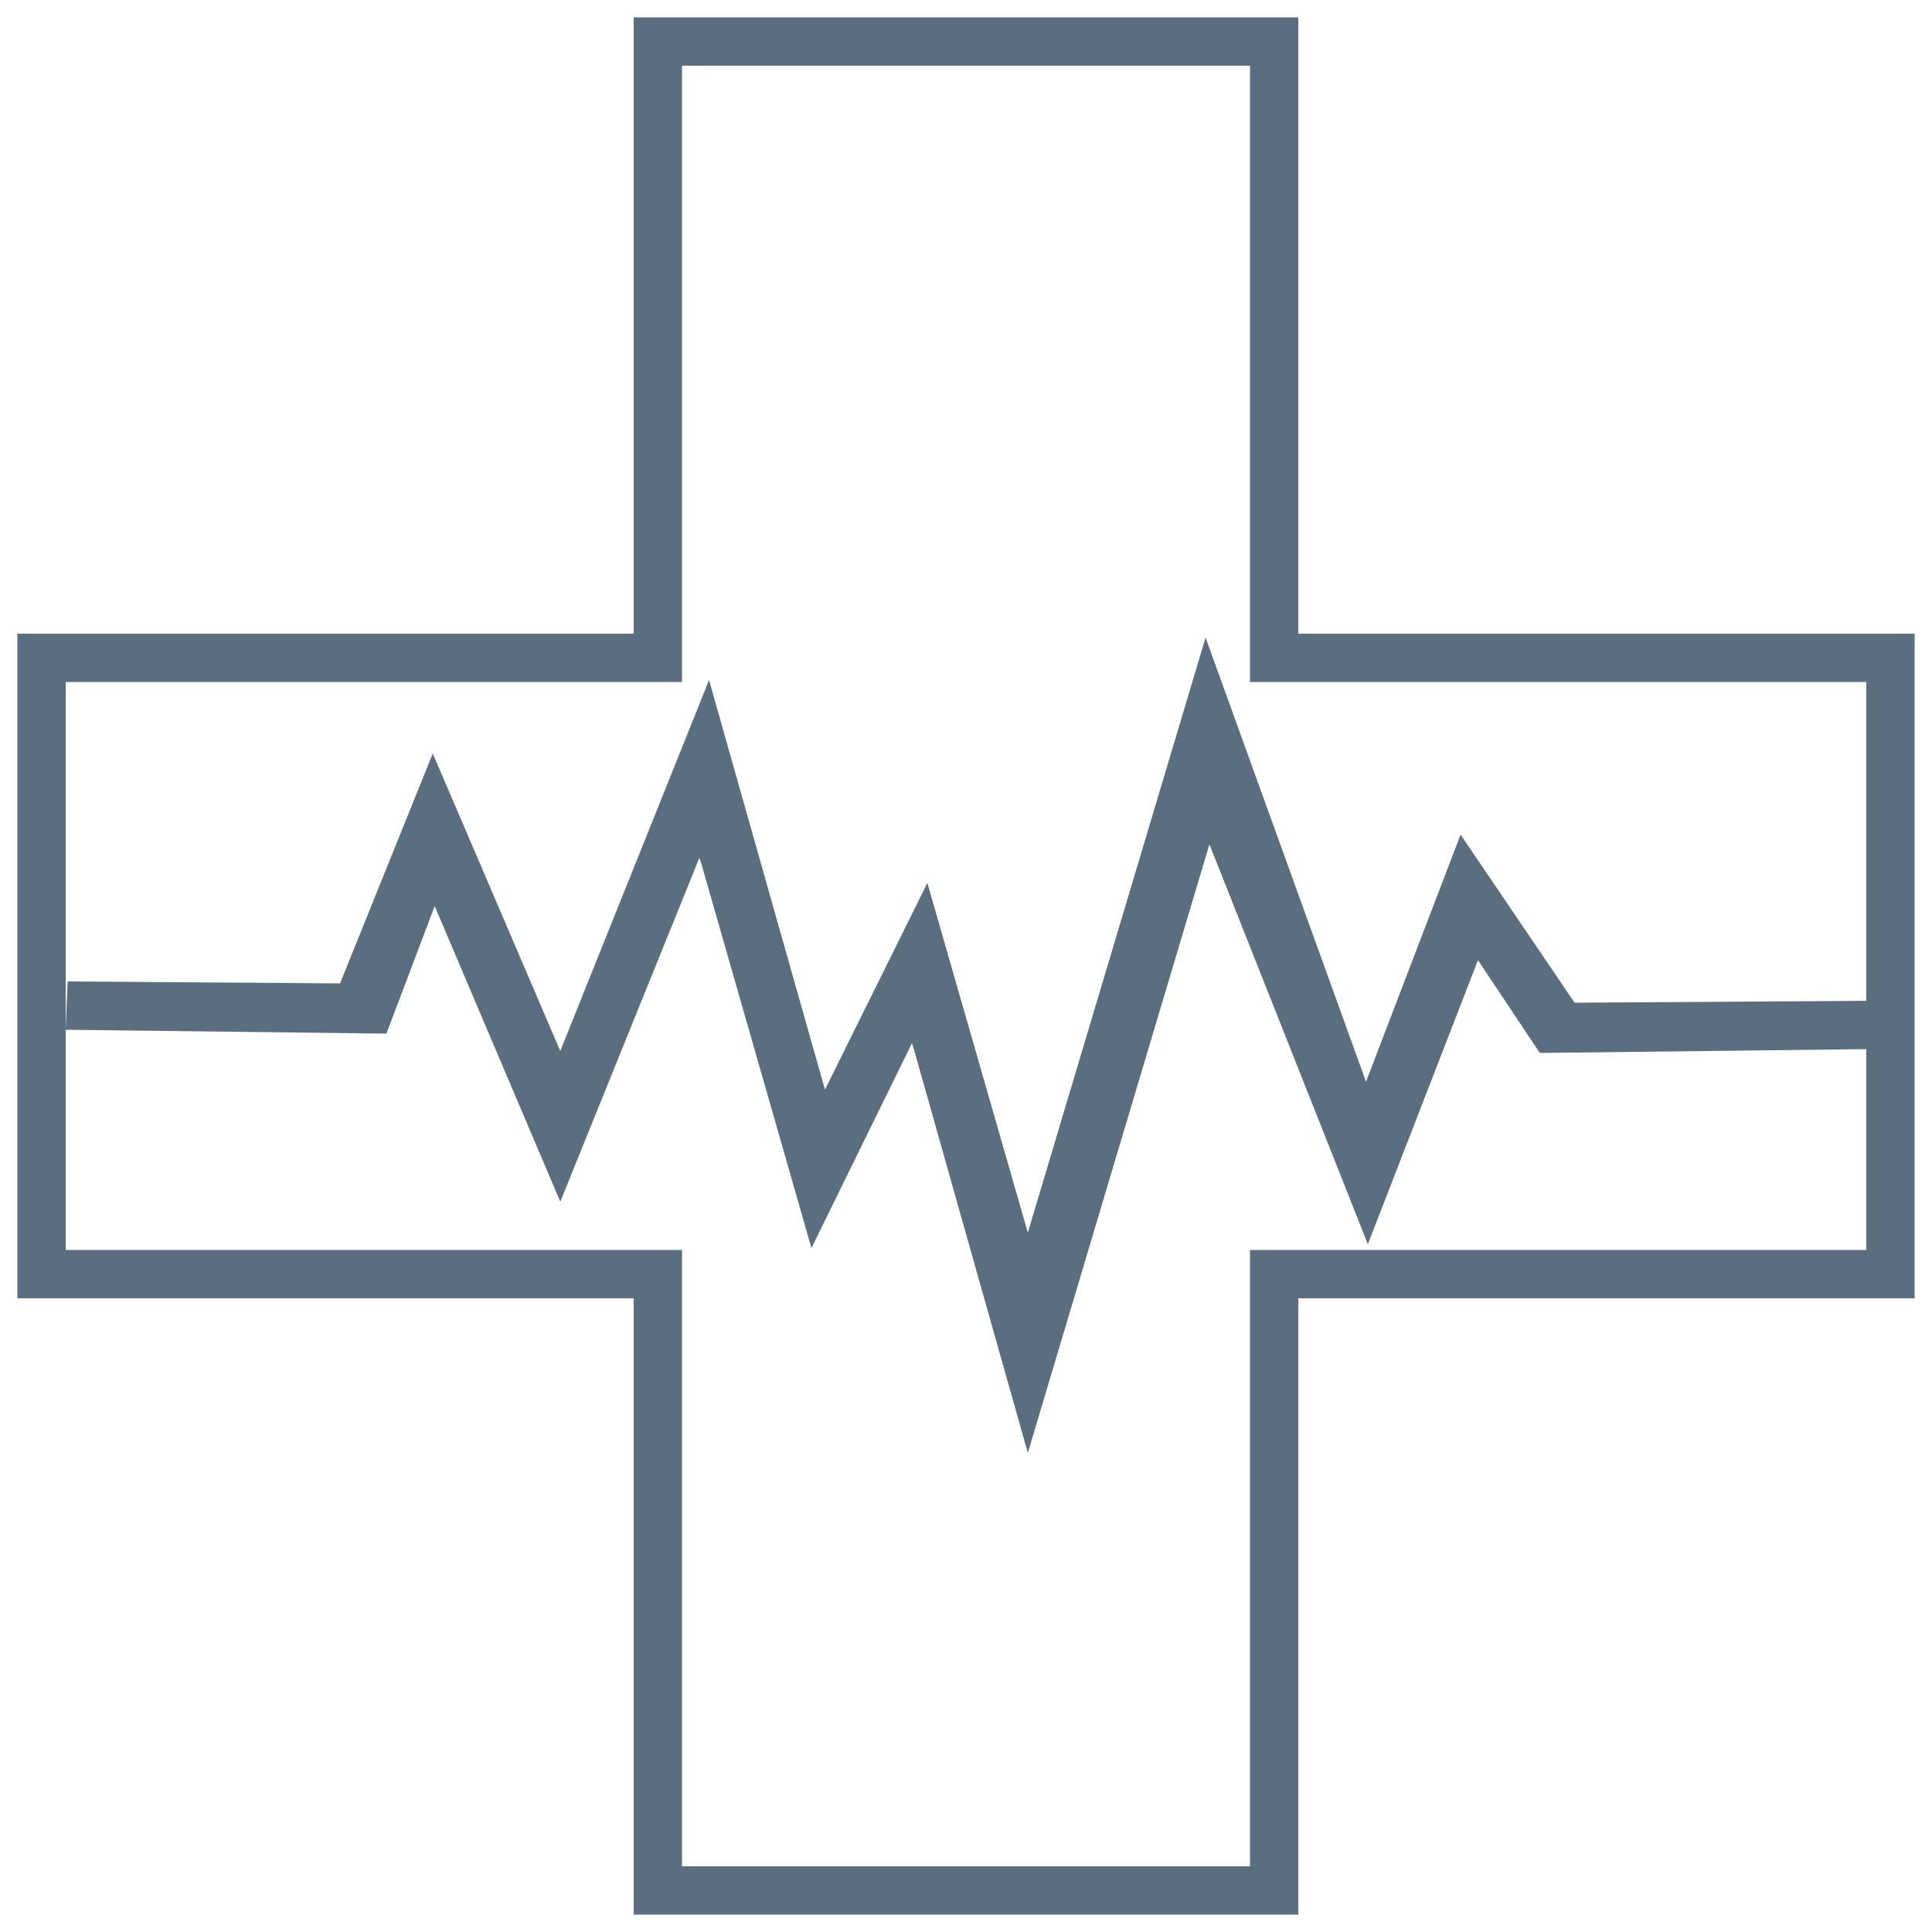 <?xml version="1.0" encoding="utf-8"?>
<!-- Generator: Adobe Illustrator 28.0.0, SVG Export Plug-In . SVG Version: 6.00 Build 0)  -->
<svg version="1.1" id="Layer_1" xmlns="http://www.w3.org/2000/svg" xmlns:xlink="http://www.w3.org/1999/xlink" x="0px" y="0px"
	 viewBox="0 0 100 100" style="enable-background:new 0 0 100 100;" xml:space="preserve">
<style type="text/css">
	.st0{fill:#5B6E7F;}
</style>
<g>
	<path class="st0" d="M3.5,50.8l-0.1,2.5L20,53.5l2.5-6.6L29,62.2l7.2-17.8l0.1,0.3L42,64.6L47.2,54l0.1,0.3l5.9,20.9l9.4-31.5
		l8.2,20.7l5.7-14.7l3.2,4.8l17.2-0.2l-0.1-2.5l-15.3,0.1l0,0l-5.9-8.7L70.7,56l-0.1-0.3L62.4,33l-9.2,30.8L48,45.7l-5.3,10.7
		l-6-21.2L29,54.4L22.4,39l-4.8,11.9"/>
	<g>
		<g>
			<path class="st0" d="M67.2,99.1H32.8V67.2H0.9V32.8h31.9V0.9h34.4v31.9h31.9v34.4H67.2V99.1z M35.3,96.6h29.4V64.7h31.9V35.3
				H64.7V3.4H35.3v31.9H3.4v29.4h31.9V96.6z"/>
		</g>
	</g>
</g>
</svg>
